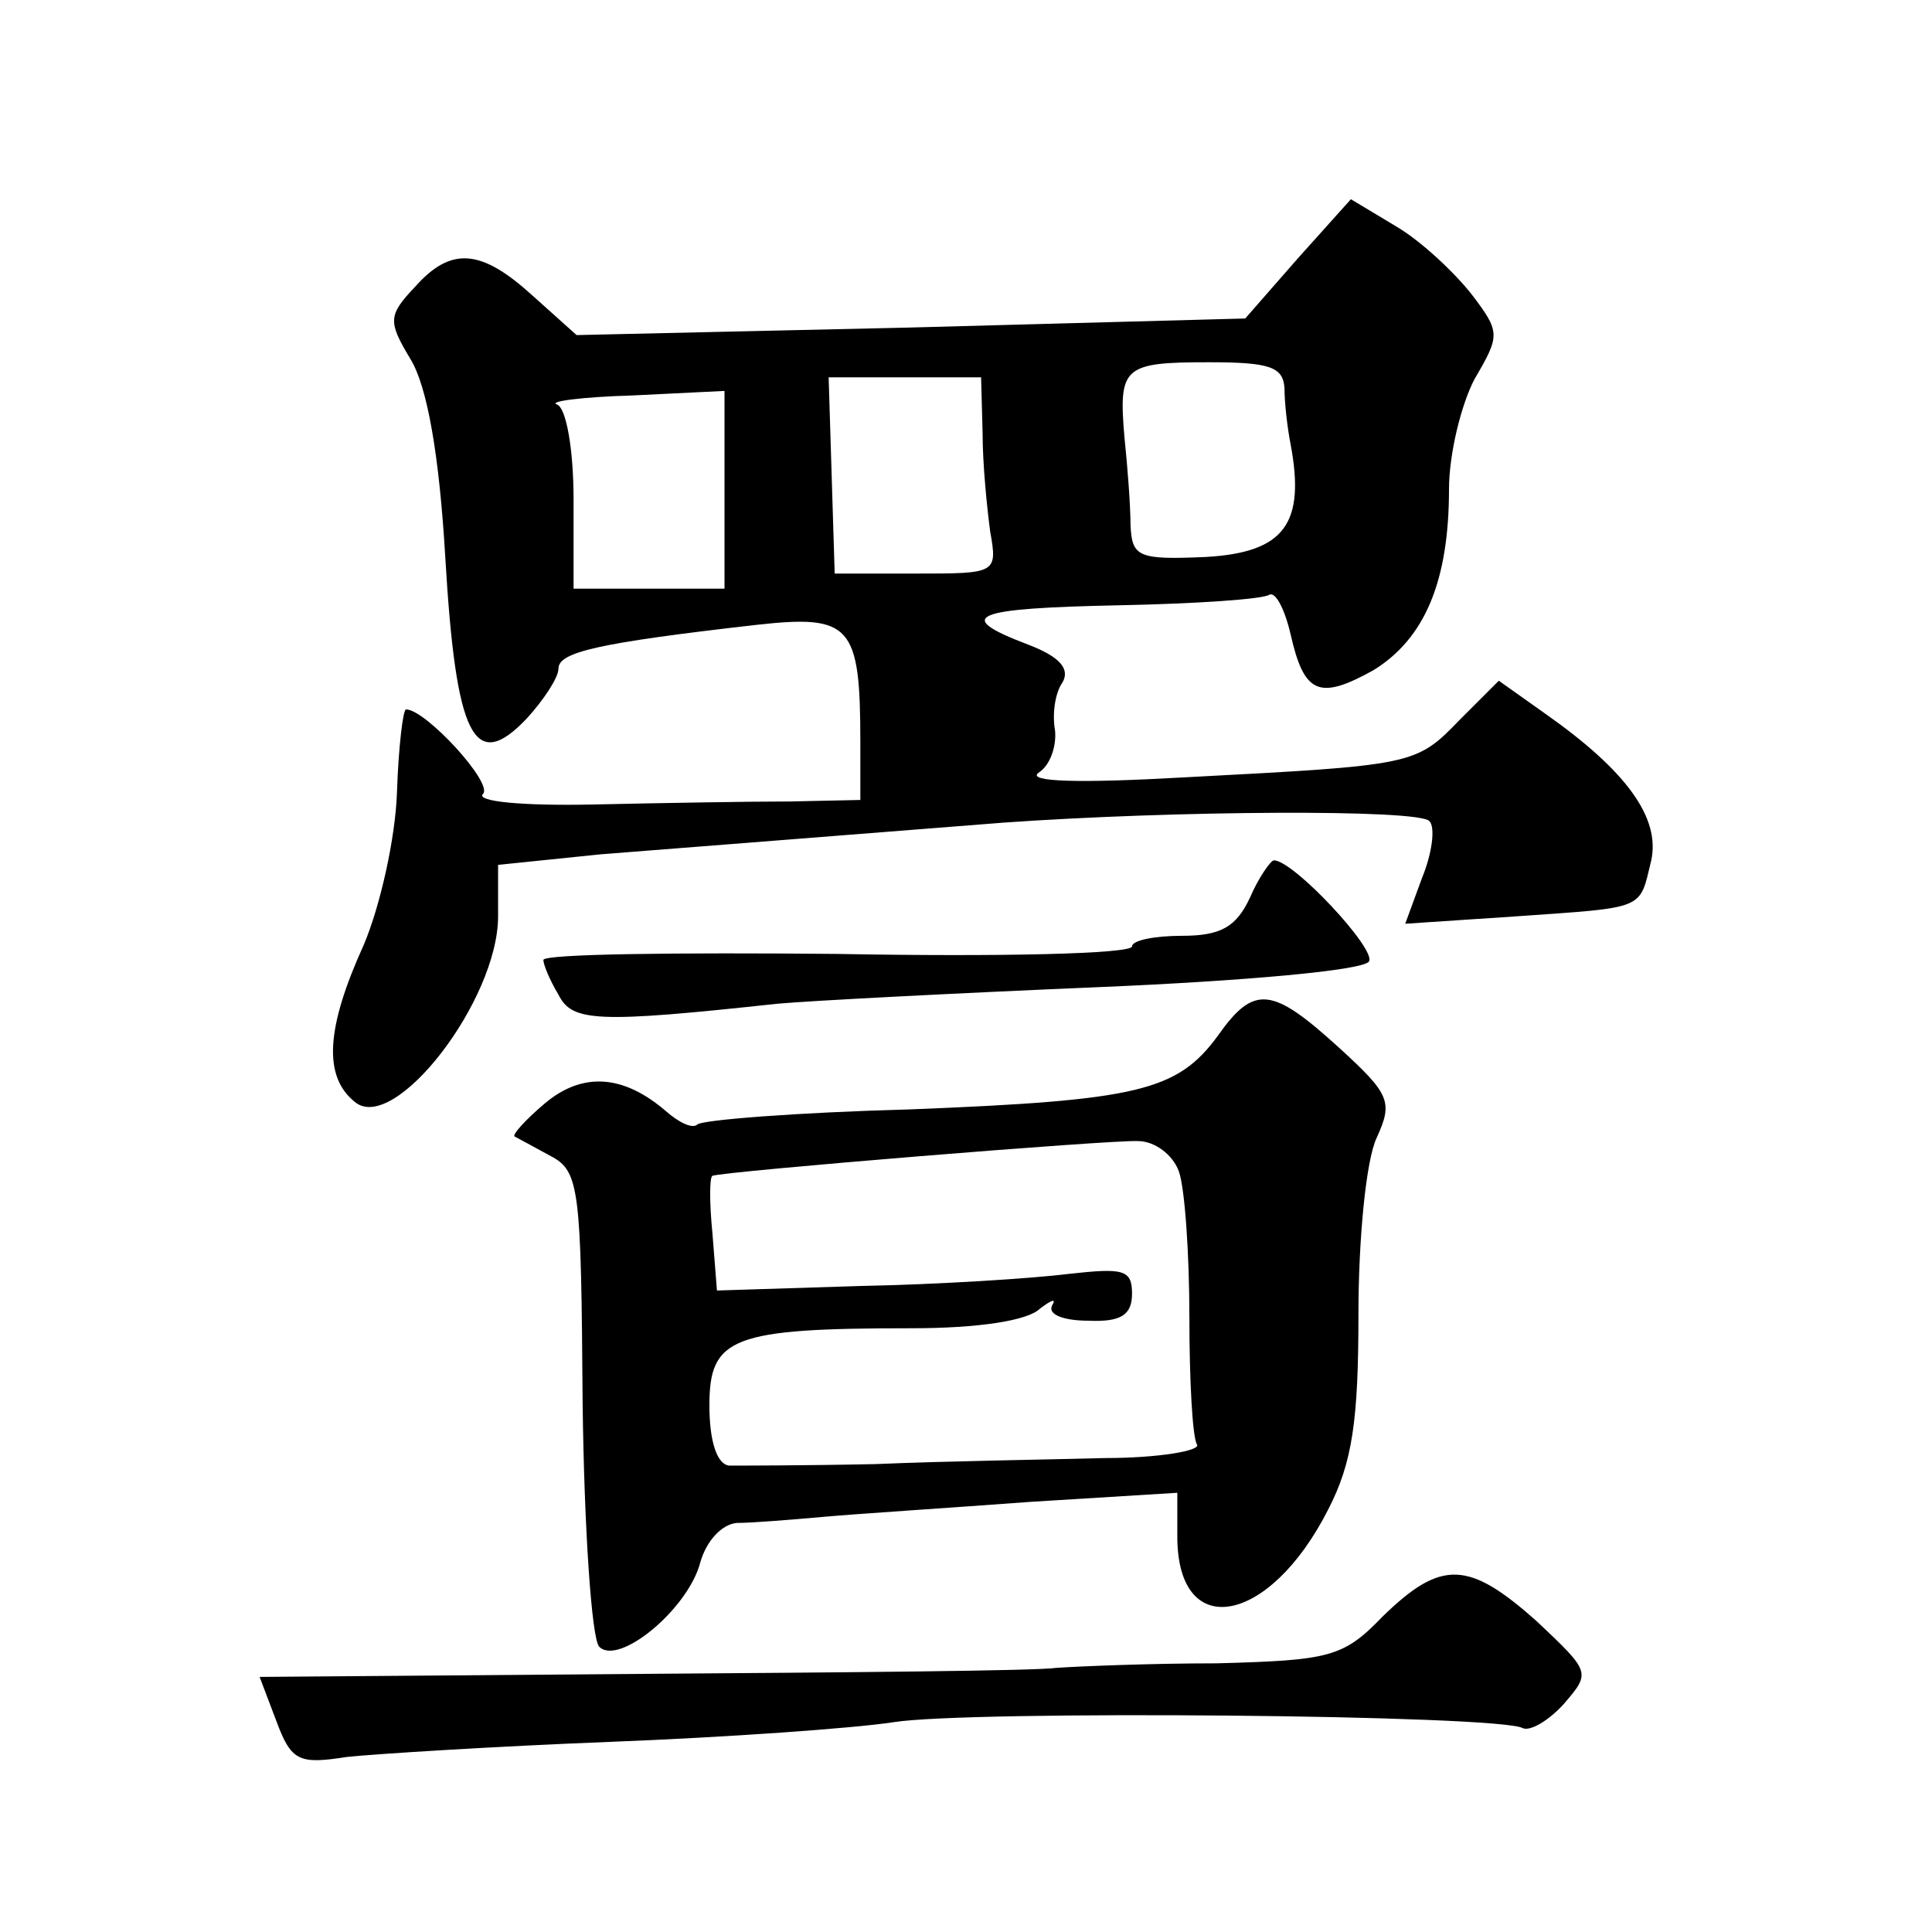 <?xml version="1.0" standalone="no"?>
<!DOCTYPE svg PUBLIC "-//W3C//DTD SVG 20010904//EN"
 "http://www.w3.org/TR/2001/REC-SVG-20010904/DTD/svg10.dtd">
<svg version="1.0" xmlns="http://www.w3.org/2000/svg"
 width="128pt" height="128pt" viewBox="0 0 128 128"
 preserveAspectRatio="xMidYMid meet">
<g transform="translate(0,128) scale(0.1,-0.1)"
fill="#0" stroke="none">
<path d="M860 1109 l-35 -40 -222 -6 -221 -5 -29 26 c-34 31 -54 33 -78 6 -18 -19
-18 -23 -3 -48 11 -18 19 -63 23 -131 7 -119 19 -144 54 -107 11 12 21 27 21 33
0 11 26 17 131 29 63 7 69 0 69 -78 l0 -38 -47 -1 c-27 0 -85 -1 -130 -2 -47 -1
-78 2 -73 7 7 7 -38 56 -51 56 -2 0 -5 -25 -6 -55 -1 -30 -11 -75 -22 -101 -25
-55 -27 -87 -6 -104 26 -22 95 67 95 123 l0 34 68 7 c63 5 103 8 267 21 113 8 275
9 282 1 4 -4 2 -21 -5 -38 l-11 -30 75 5 c85 6 80 4 88 37 6 28 -16 59 -70 97 l-31
22 -26 -26 c-29 -30 -30 -30 -182 -38 -70 -4 -105 -3 -97 3 8 5 12 18 11 28 -2
11 0 25 5 32 5 9 -2 17 -23 25 -50 19 -37 24 61 26 50 1 95 4 99 7 4 2 10 -9 14
-26 9 -40 19 -44 55 -24 34 21 50 59 50 120 0 23 8 56 17 73 17 29 17 31 -2 56
-11 14 -33 35 -50 45 l-30 18 -35 -39z m-9 -86 c0 -10 2 -27 4 -37 10 -53 -4 -72
-56 -75 -45 -2 -49 0 -50 21 0 13 -2 39 -4 58 -4 47 -1 50 56 50 40 0 49 -3 50
-17z m-200 -30 c0 -21 3 -50 5 -65 5 -28 4 -28 -49 -28 l-54 0 -2 65 -2 65 50 0
51 0 1 -37z m-171 -38 l0 -65 -50 0 -50 0 0 59 c0 34 -5 61 -11 63 -6 2 16 5 50
6 l61 3 0 -66z M828 685 c-9 -19 -19 -25 -45 -25 -18 0 -33 -3 -33 -7 0 -5 -88
-7 -195 -5 -107 1 -195 0 -195 -4 0 -3 4 -13 10 -23 9 -18 25 -19 145 -6 22 2 118
7 213 11 95 4 175 11 179 17 5 8 -50 67 -63 67 -2 0 -10 -11 -16 -25z M807 594
c-27 -37 -53 -43 -204 -49 -75 -2 -138 -7 -141 -10 -3 -3 -12 1 -21 9 -28 24 -55
26 -80 5 -13 -11 -22 -21 -20 -22 2 -1 13 -7 24 -13 19 -10 20 -22 21 -163 1 -84
6 -157 11 -162 13 -13 59 25 67 56 4 14 14 25 24 26 9 0 35 2 57 4 22 2 84 6 138
10 l97 6 0 -29 c0 -70 61 -59 100 18 16 31 20 59 20 129 0 50 5 102 12 117 11 24
9 29 -25 60 -44 40 -56 42 -80 8z m-26 -90 c4 -11 7 -55 7 -97 0 -41 2 -79 5 -84
3 -4 -25 -9 -61 -9 -37 -1 -105 -2 -152 -4 -47 -1 -91 -1 -97 -1 -8 1 -13 16 -13
40 0 45 15 51 134 51 44 0 77 5 85 13 8 6 11 7 8 2 -3 -6 8 -10 24 -10 22 -1 29
4 29 18 0 16 -6 17 -42 13 -24 -3 -86 -7 -138 -8 l-95 -3 -3 38 c-2 20 -2 37 0
38 8 3 265 24 282 23 11 0 23 -9 27 -20z M916 209 c-26 -27 -35 -29 -110 -31 -44
0 -92 -2 -106 -3 -14 -2 -138 -3 -276 -4 l-252 -2 11 -29 c10 -27 15 -29 47 -24
19 2 98 7 175 10 77 3 161 9 187 13 49 8 403 5 417 -4 5 -2 17 5 27 16 18 21 18
21 -18 55 -45 40 -63 41 -102 3z"/>
</g>
</svg>
